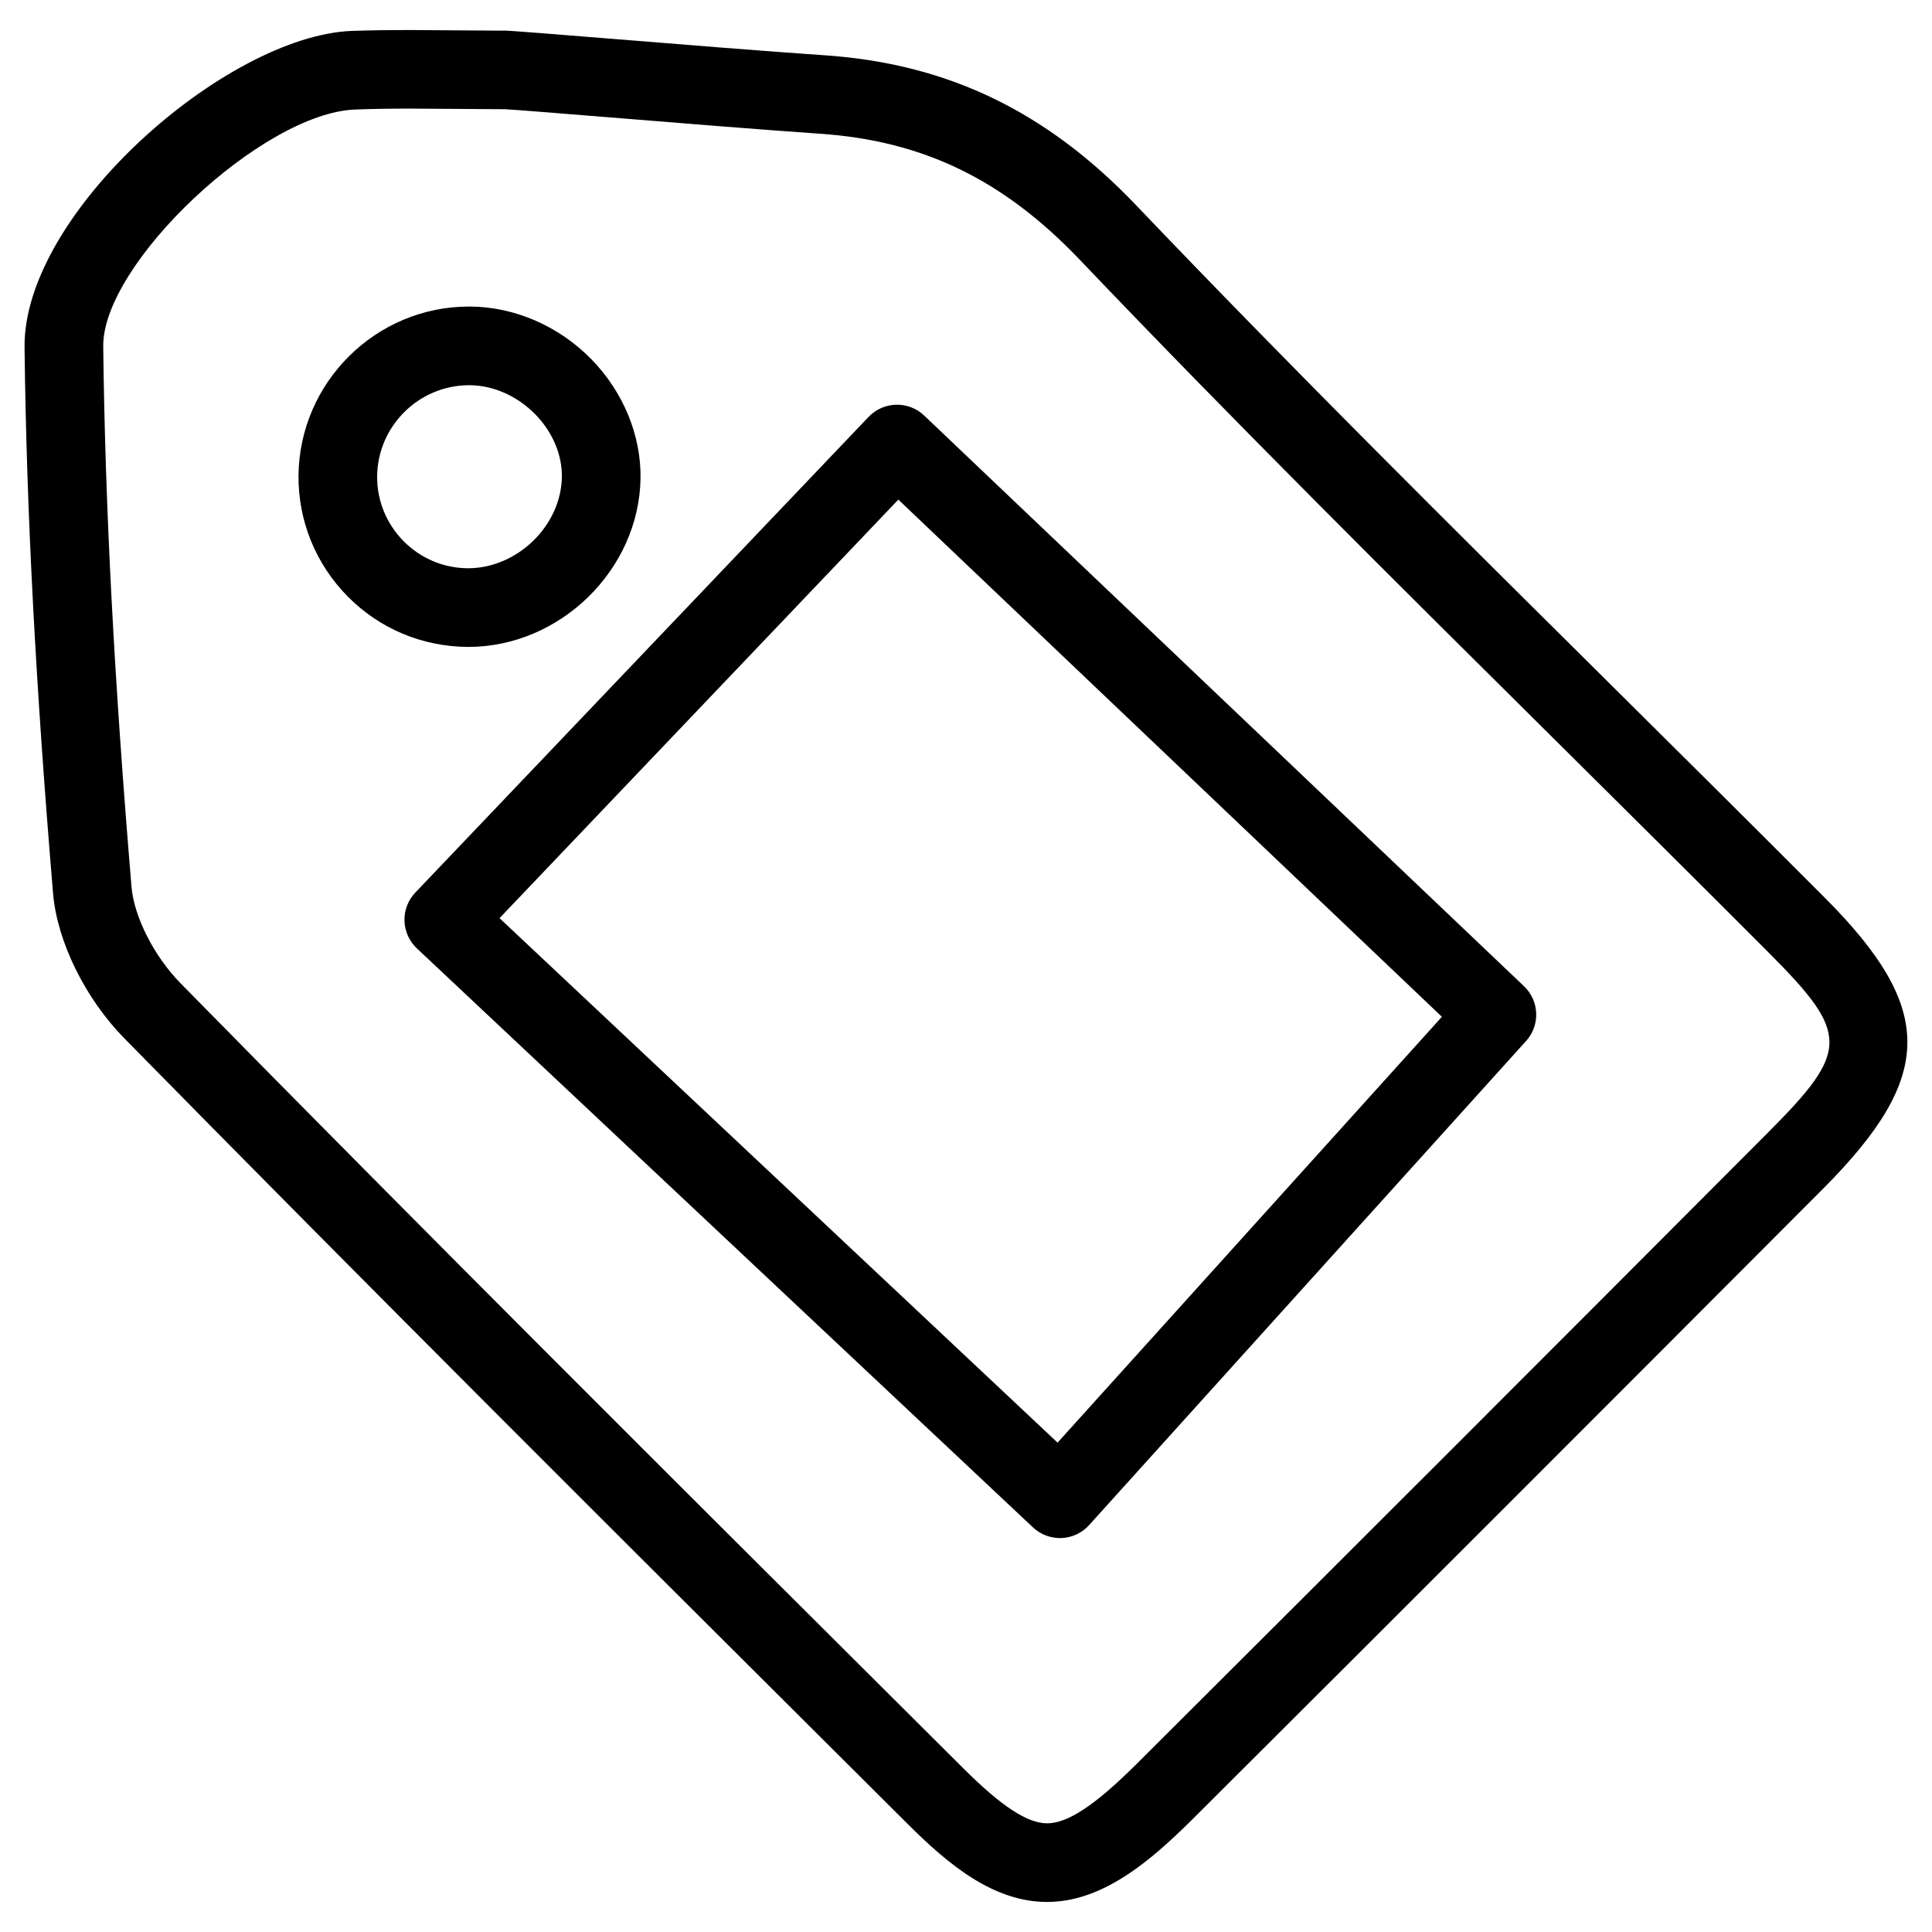 <?xml version="1.0" encoding="UTF-8"?>
<!-- The Best Svg Icon site in the world: iconSvg.co, Visit us! https://iconsvg.co -->
<svg fill="#000000" width="800px" height="800px" version="1.1" viewBox="144 144 512 512" xmlns="http://www.w3.org/2000/svg">
 <path d="m421.5 648.04c-14.254 0-26.156-9.91-36.902-20.613l-12.406-12.363c-64.215-63.961-130.59-130.09-195.23-195.88-10.391-10.578-17.801-25.652-18.895-38.375-4.641-55.547-7.055-101.52-7.559-144.74-0.398-35.539 53.445-82.602 86.762-83.883 5.078-0.168 10.16-0.23 15.238-0.23l24.664 0.168c0.168 0 0.316-0.02 0.461-0.02 1.426 0 13.707 0.988 29.348 2.246 18.074 1.469 40.766 3.297 55.629 4.305 32.516 2.227 58.734 14.84 82.477 39.738 41.02 42.973 83.945 85.562 125.49 126.75 19.02 18.895 38.078 37.766 57.035 56.785 29.262 29.348 29.156 47.336-0.355 76.977-55.734 55.883-111.49 111.68-167.39 167.37-11.355 11.289-23.867 21.762-38.371 21.762zm-168.99-475.26c-4.828 0-9.656 0.062-14.441 0.25-24.562 0.945-66.965 40.828-66.711 62.789 0.504 42.699 2.898 88.23 7.496 143.23 0.672 7.934 6.004 18.41 12.992 25.527 64.531 65.707 130.89 131.81 195.06 195.71l12.406 12.363c10.117 10.078 16.961 14.547 22.211 14.547 5.457 0 12.762-4.848 23.656-15.703 55.883-55.691 111.66-111.47 167.33-167.33 21.684-21.707 21.684-26.156 0.355-47.566-18.914-18.957-37.91-37.809-56.93-56.68-41.648-41.293-84.684-83.988-125.87-127.17-20.238-21.18-41.461-31.469-68.855-33.312-14.926-1.035-37.723-2.863-55.902-4.352-13.855-1.113-24.941-2.016-27.543-2.141h-0.273zm172.37 378.82c-2.644 0-5.207-1.008-7.137-2.832l-163.28-153.45c-2.016-1.891-3.191-4.535-3.273-7.305s0.965-5.481 2.875-7.473l120.12-126.06c3.988-4.176 10.578-4.305 14.738-0.355l158.95 151.23c4.094 3.883 4.344 10.348 0.547 14.527l-115.79 128.28c-1.867 2.078-4.492 3.316-7.305 3.441h-0.445zm-148.5-164.28 147.89 138.99 101.85-112.85-144.05-137.06zm-8.289-71.879c-12.238-0.062-23.512-4.828-31.992-13.414-8.461-8.605-13.078-19.965-12.992-32.012 0.25-24.707 20.508-44.777 45.195-44.777h0.293c11.84 0.082 23.555 5.184 32.16 14 8.414 8.629 13.16 20.113 12.992 31.531-0.379 24.207-21.285 44.672-45.656 44.672zm0.23-69.355c-13.309 0-24.246 10.832-24.371 24.121-0.066 6.441 2.434 12.551 6.988 17.191 4.555 4.598 10.621 7.16 17.066 7.199 13.098 0 24.688-11.293 24.898-24.16 0.105-5.898-2.477-11.965-7.031-16.625-4.789-4.871-11.105-7.688-17.426-7.727z"/>
</svg>
